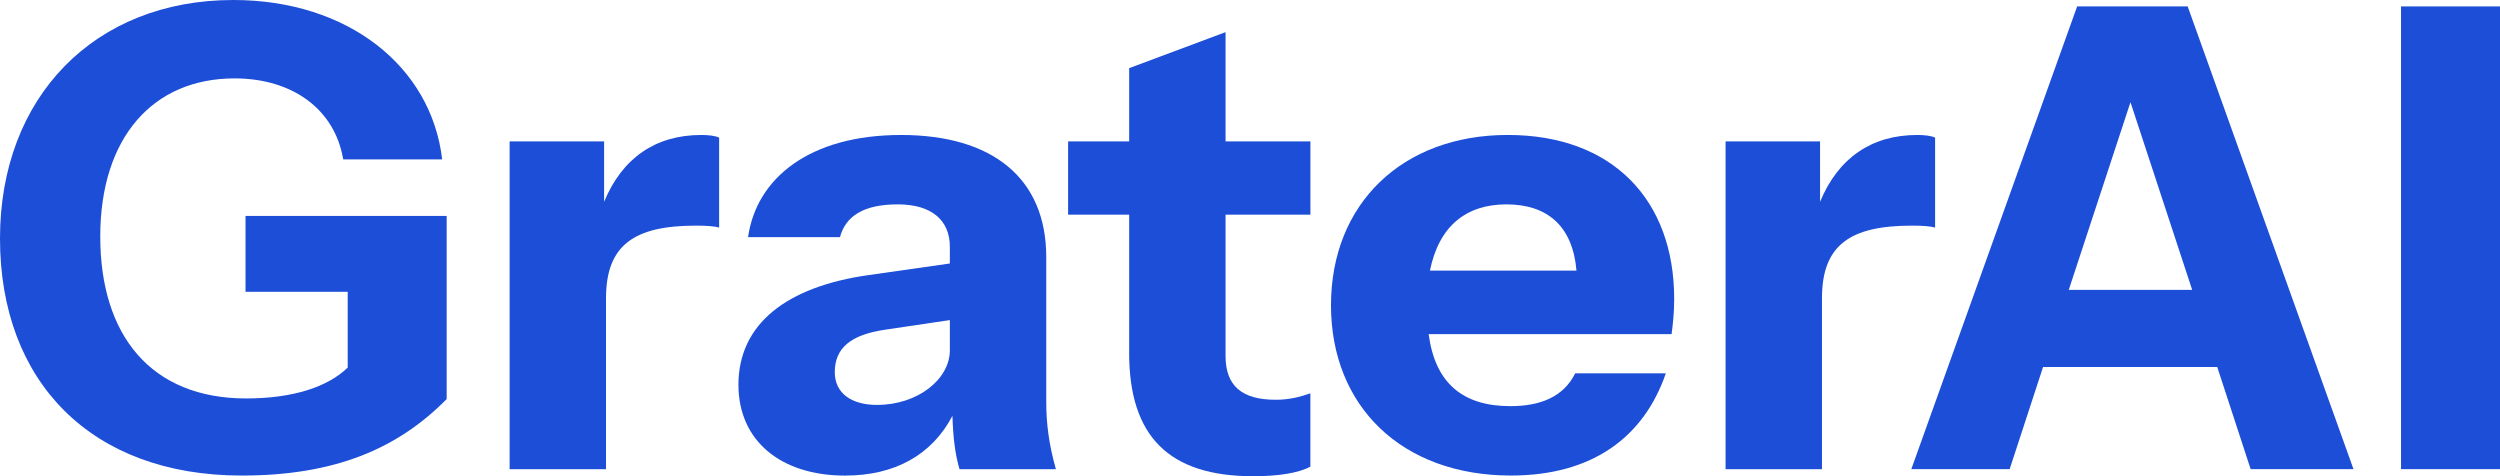 <?xml version="1.0" encoding="UTF-8"?>
<svg id="Layer_1" xmlns="http://www.w3.org/2000/svg" version="1.1" viewBox="0 0 861.03 164.02">
  <!-- Generator: Adobe Illustrator 29.5.0, SVG Export Plug-In . SVG Version: 2.1.0 Build 137)  -->
  <defs>
    <style>
      .st0 {
        fill: #1d4ed8;
      }
    </style>
  </defs>
  <path class="st0" d="M0,82.12C0,33.42,32.54,0,80.35,0c39.4,0,68.17,22.8,71.94,54.89h-34.09c-2.88-17.26-17.49-27.89-37.41-27.89-28.11,0-46.26,20.36-46.26,54.45s17.49,55.78,50.25,55.78c16.16,0,28.11-3.98,34.97-10.62v-26.12h-35.19v-26.12h69.28v63.08c-17.04,17.26-38.74,26.34-70.61,26.34C31.43,163.79,0,131.48,0,82.12Z"/>
  <path class="st0" d="M175.52,48.7h32.54v20.81c6.2-15.05,17.71-23.02,33.42-23.02,2.43,0,4.65.22,6.2.89v30.99c-1.55-.44-4.21-.66-7.97-.66-21.25,0-30.99,6.64-30.99,25.01v58.88h-33.2V48.7Z"/>
  <path class="st0" d="M254.32,132.58c0-21.03,16.6-33.87,44.93-37.85l27.89-3.98v-5.75c0-9.08-6.2-14.61-17.93-14.61s-17.93,3.98-19.92,11.29h-31.65c2.88-20.36,21.25-35.19,52.68-35.19s50.02,14.83,50.02,42.06v49.8c0,7.53.89,14.61,3.32,23.24h-33.2c-1.55-5.31-2.21-11.07-2.43-18.37-7.08,13.5-19.92,20.58-36.96,20.58-22.36,0-36.74-12.17-36.74-31.21ZM302.13,139.45c13.94,0,25.01-8.85,25.01-18.81v-10.4l-22.36,3.32c-11.95,1.77-17.27,6.42-17.27,14.61,0,7.3,5.76,11.29,14.61,11.29Z"/>
  <path class="st0" d="M388.9,121.52v-47.59h-21.03v-25.23h21.03v-25.23l33.2-12.4v37.63h29.22v25.23h-29.22v48.7c0,10.18,5.53,15.05,17.26,15.05,4.43,0,8.19-.89,11.95-2.21v25.23c-3.98,2.21-11.07,3.32-19.7,3.32-29,0-42.72-13.72-42.72-42.5Z"/>
  <path class="st0" d="M458.41,105.14c0-34.97,24.57-58.66,60.87-58.66s57.33,22.58,57.33,56.44c0,4.87-.44,8.63-.89,12.17h-83.67c2.21,16.82,11.73,24.79,28.11,24.79,10.62,0,18.37-3.32,22.36-11.29h31.21c-7.53,21.91-25.23,35.19-53.34,35.19-37.63,0-61.98-23.91-61.98-58.66ZM492.49,93.19h50.47c-1.33-15.49-10.18-22.8-24.13-22.8s-23.24,7.53-26.34,22.8Z"/>
  <path class="st0" d="M594.31,48.7h32.54v20.81c6.2-15.05,17.71-23.02,33.42-23.02,2.44,0,4.65.22,6.2.89v30.99c-1.55-.44-4.21-.66-7.97-.66-21.25,0-30.99,6.64-30.99,25.01v58.88h-33.2V48.7Z"/>
  <path class="st0" d="M715.39,2.21h38.07l57.11,159.37h-35.42l-11.51-35.19h-59.98l-11.51,35.19h-33.87L715.39,2.21ZM755.01,99.83l-21.25-64.63-21.25,64.63h42.5Z"/>
  <path class="st0" d="M826.94,2.21h34.09v159.37h-34.09V2.21Z"/>
</svg>